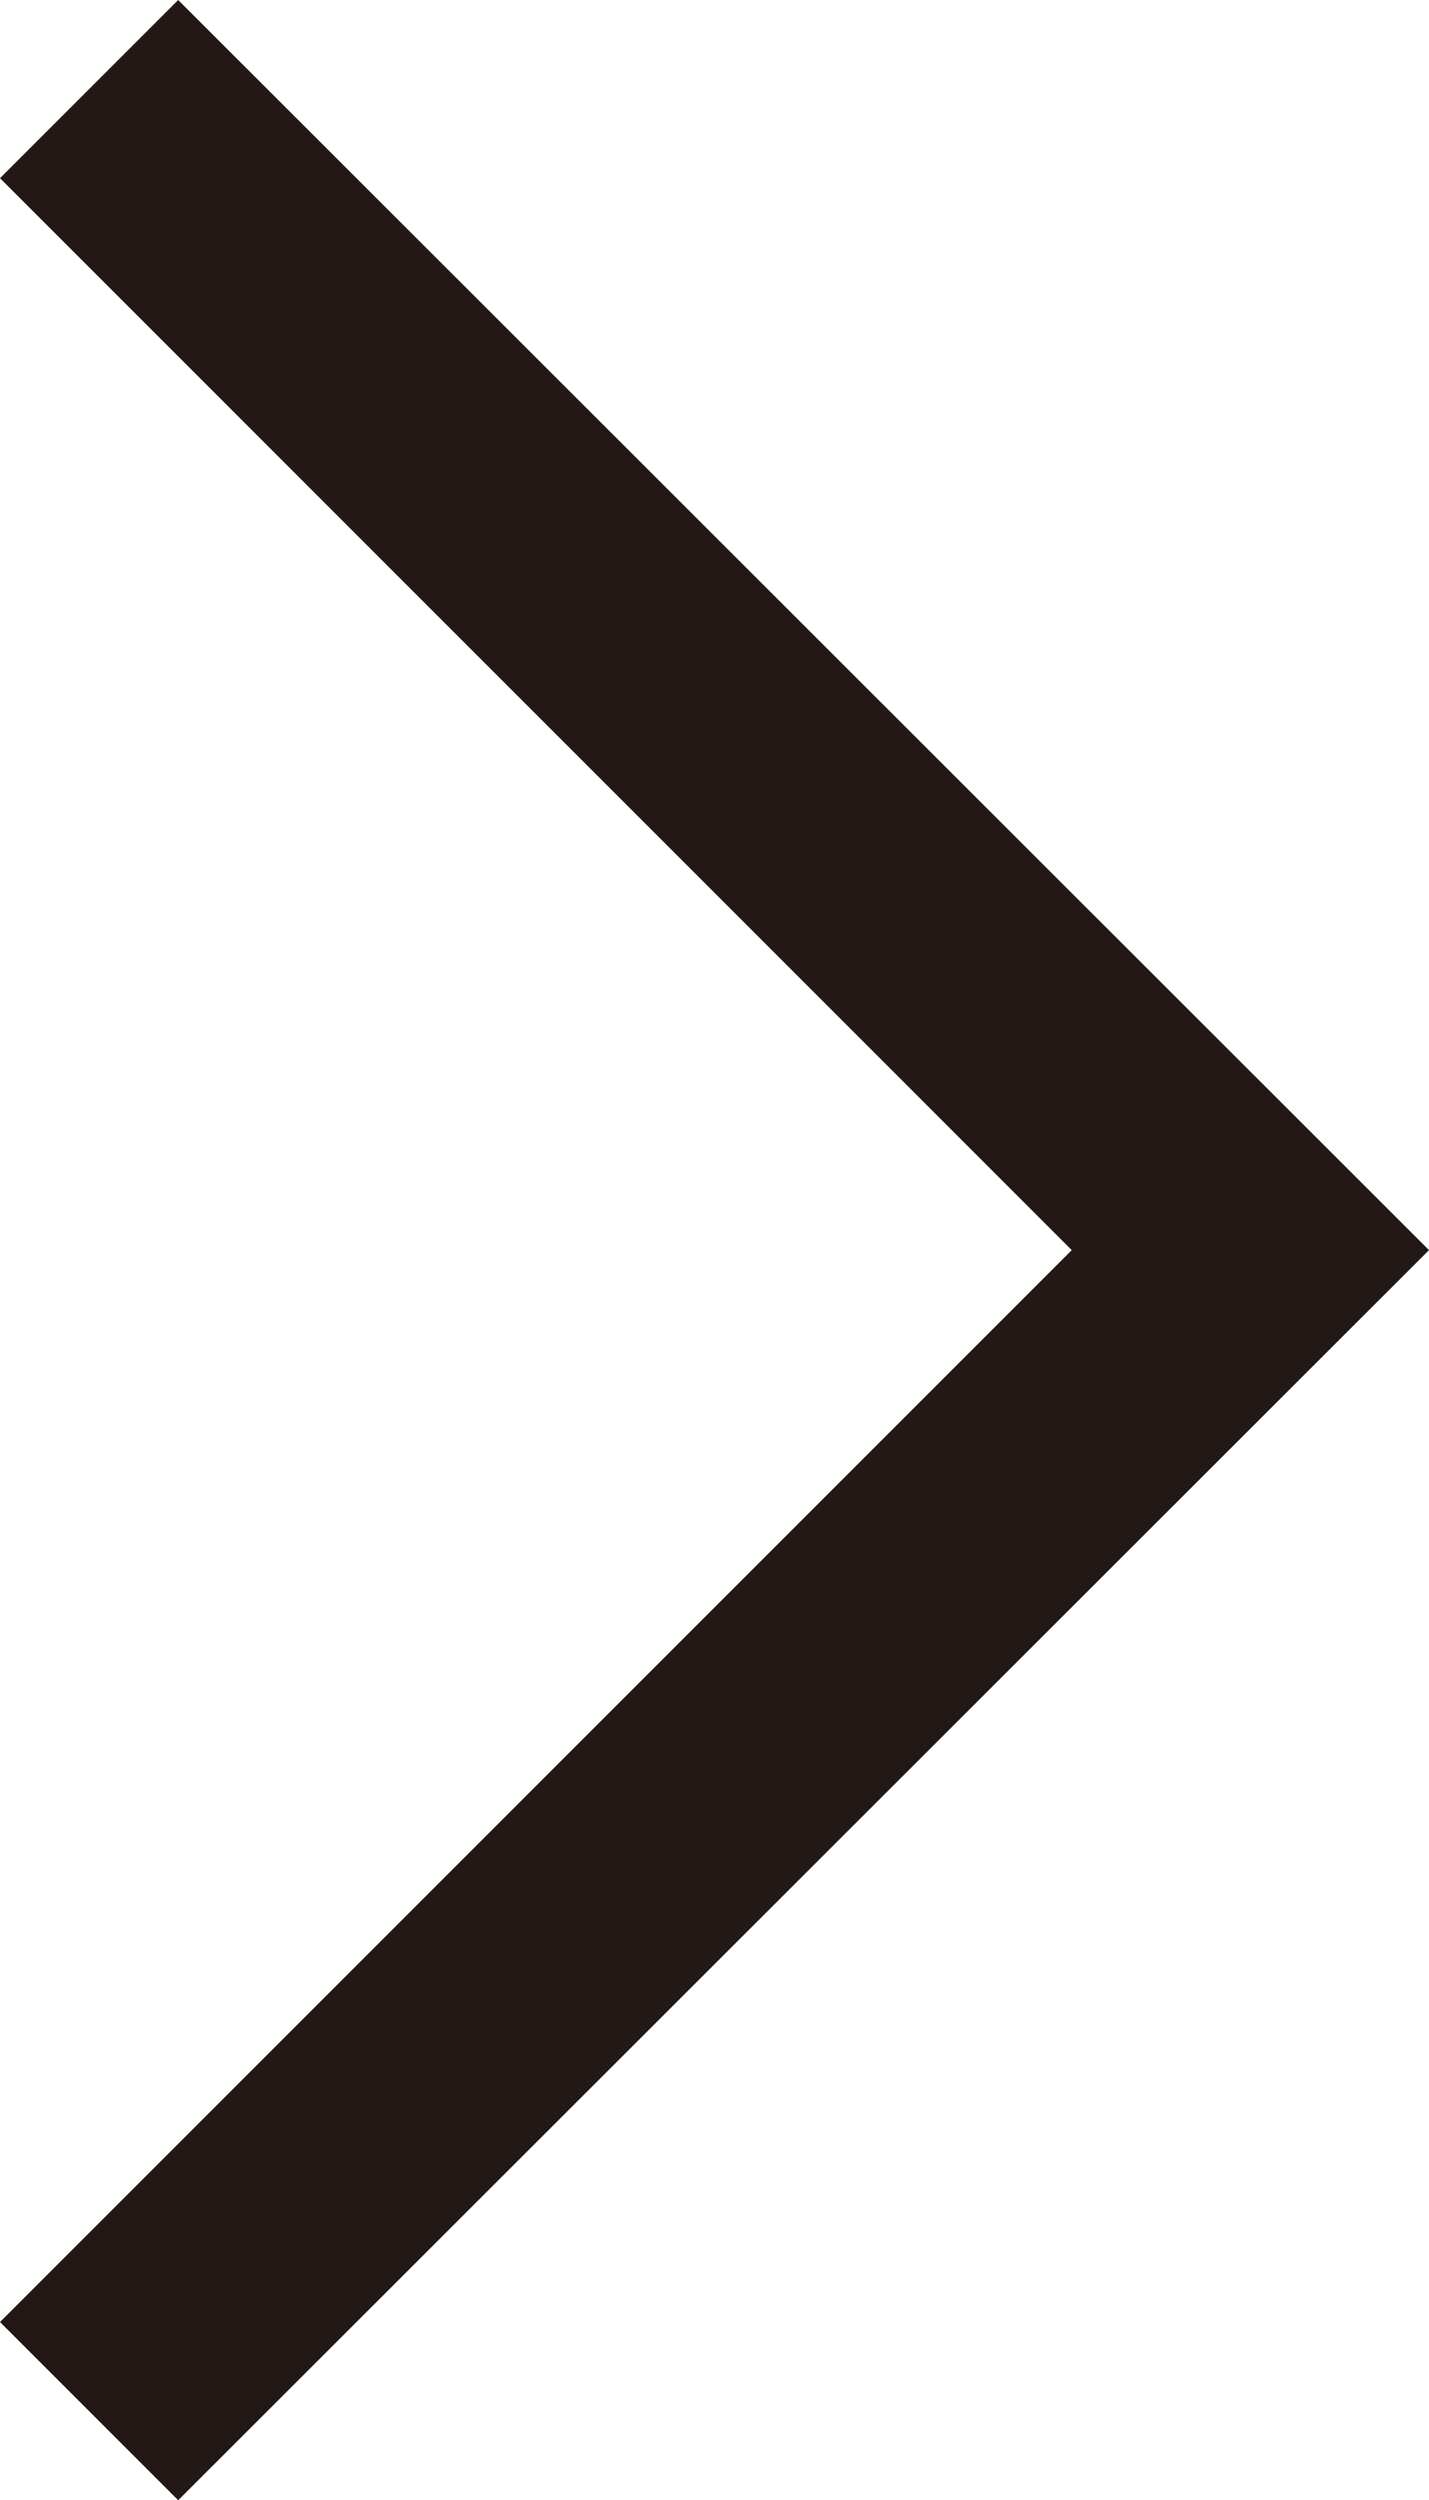 <svg xmlns="http://www.w3.org/2000/svg" viewBox="0 0 16.04 28.06"><defs><style>.cls-1{fill:#221815;}</style></defs><title>arrow-small-r</title><g id="레이어_2" data-name="레이어 2"><g id="Layer_1" data-name="Layer 1"><polygon class="cls-1" points="16.04 14.03 2 0 0 2 12.03 14.03 0 26.06 2 28.06 16.04 14.03 16.03 14.03 16.04 14.03"/></g></g></svg>